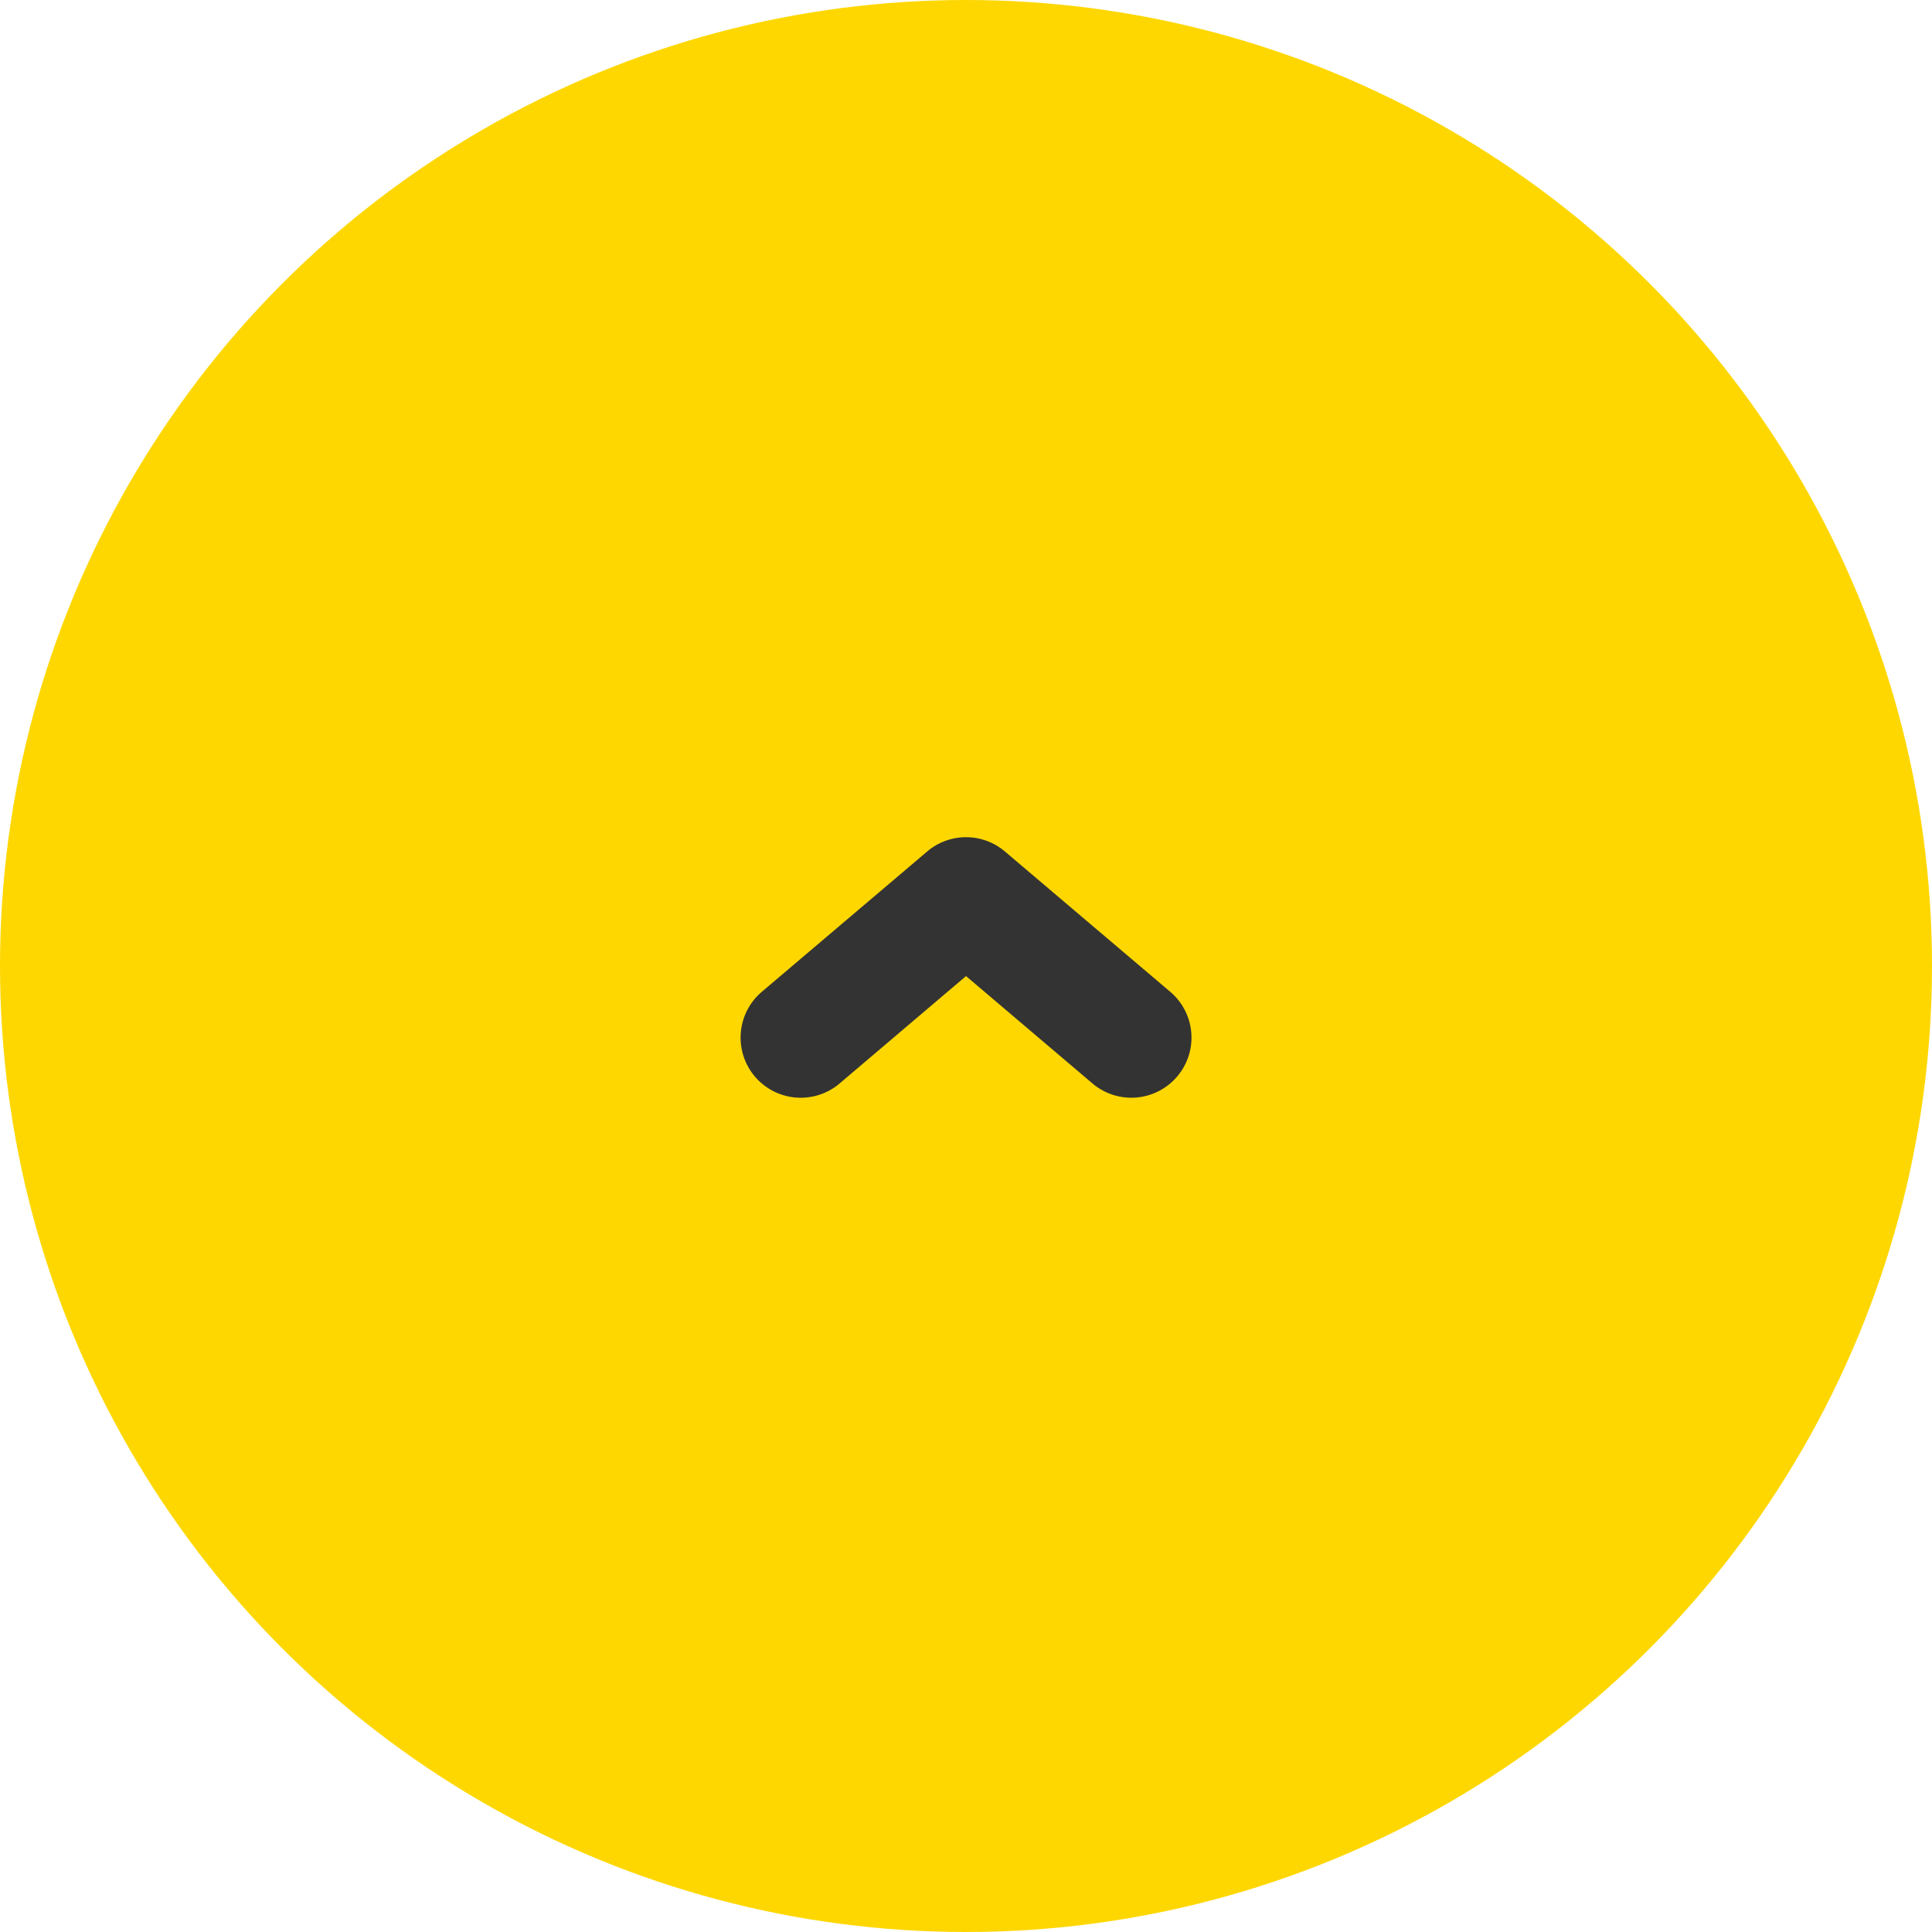 <svg xmlns="http://www.w3.org/2000/svg" width="60" height="60" viewBox="0 0 60 60">
  <g id="scroll-top" transform="translate(-1681 -4695)">
    <circle id="Ellipse_126" data-name="Ellipse 126" cx="30" cy="30" r="30" transform="translate(1681 4695)" fill="#fed700"/>
    <path id="Path_15002" data-name="Path 15002" d="M13.708,7.432A1.864,1.864,0,0,0,13.494,4.8L8.36.443a1.864,1.864,0,0,0-2.415,0L.81,4.8A1.865,1.865,0,1,0,3.226,7.647L7.152,4.312l3.926,3.334a1.866,1.866,0,0,0,2.63-.214Z" transform="translate(1703.849 4721.001)" fill="#333"/>
  </g>
</svg>
